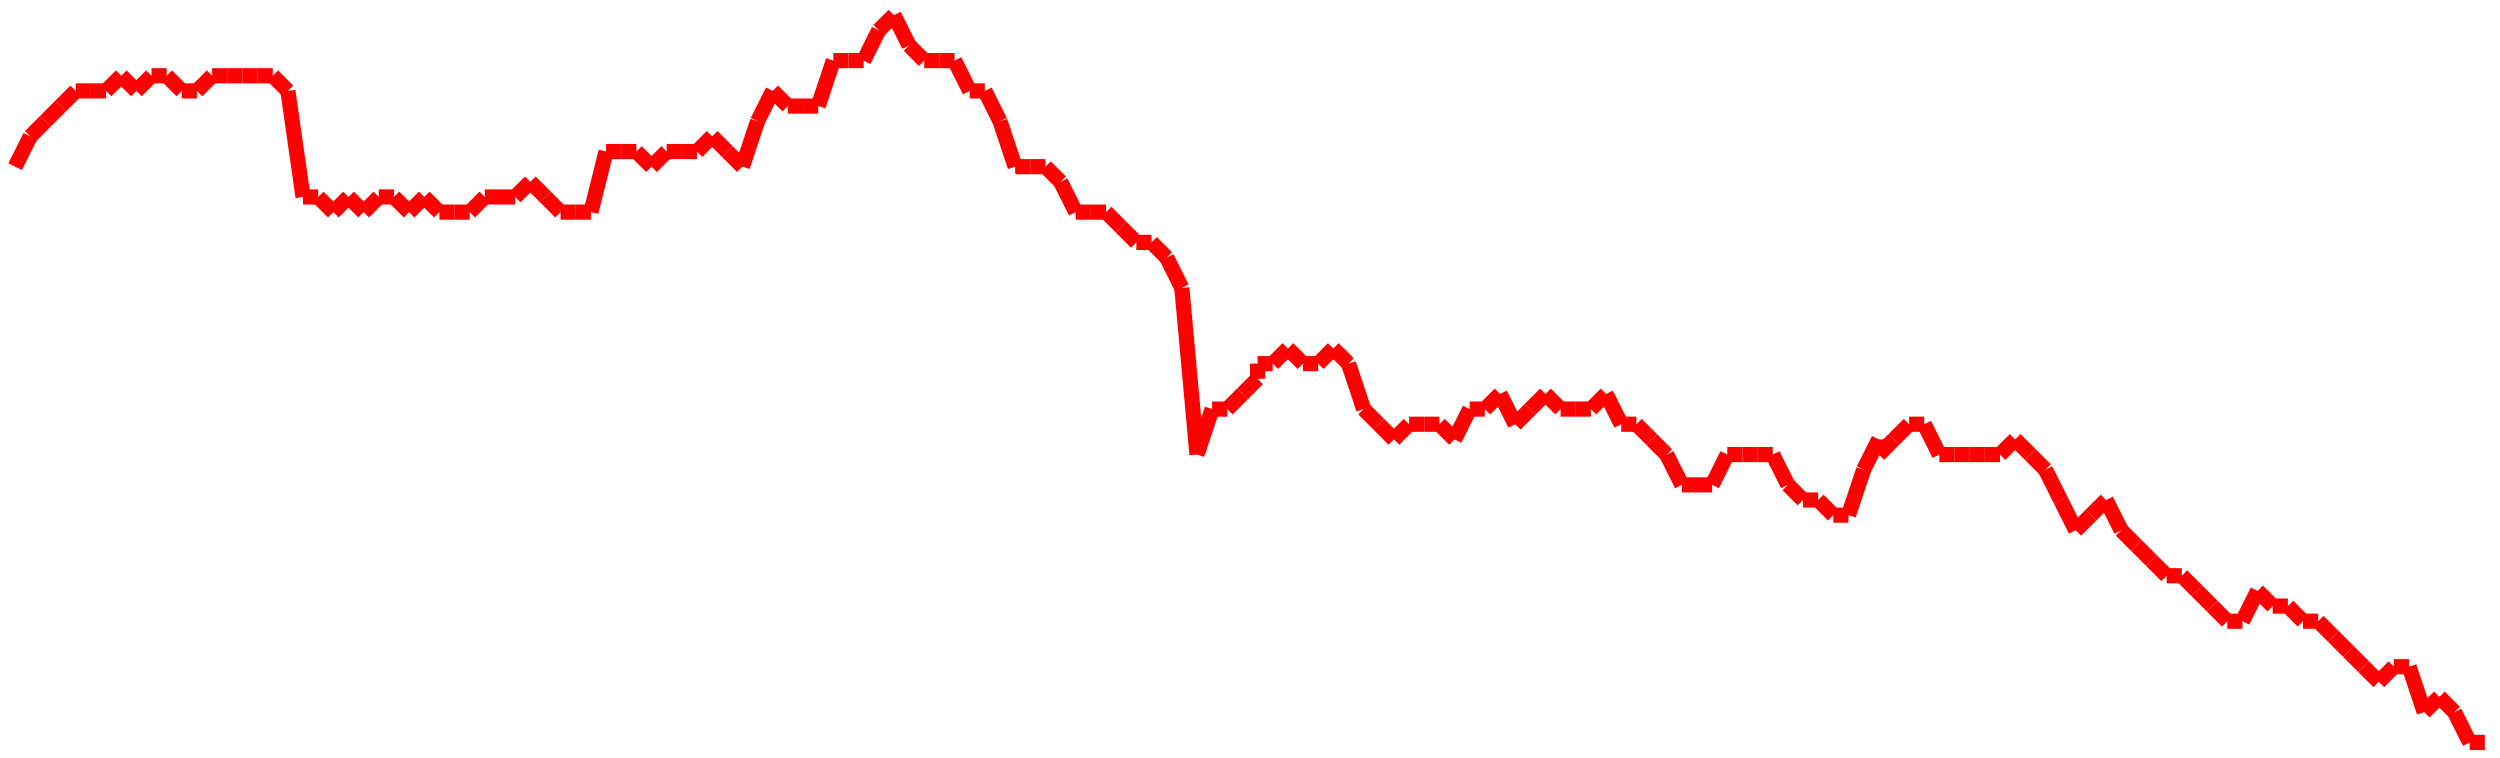 <?xml version="1.0"?>
<!-- Generated by SVGo -->
<svg width="165" height="50"
     xmlns="http://www.w3.org/2000/svg"
     xmlns:xlink="http://www.w3.org/1999/xlink">
<line x1="1" y1="11" x2="1" y2="11" stroke='red' />
<line x1="1" y1="11" x2="2" y2="9" stroke='red' />
<line x1="2" y1="9" x2="3" y2="8" stroke='red' />
<line x1="3" y1="8" x2="4" y2="7" stroke='red' />
<line x1="4" y1="7" x2="5" y2="6" stroke='red' />
<line x1="5" y1="6" x2="6" y2="6" stroke='red' />
<line x1="6" y1="6" x2="7" y2="6" stroke='red' />
<line x1="7" y1="6" x2="8" y2="5" stroke='red' />
<line x1="8" y1="5" x2="9" y2="6" stroke='red' />
<line x1="9" y1="6" x2="10" y2="5" stroke='red' />
<line x1="10" y1="5" x2="11" y2="5" stroke='red' />
<line x1="11" y1="5" x2="12" y2="6" stroke='red' />
<line x1="12" y1="6" x2="13" y2="6" stroke='red' />
<line x1="13" y1="6" x2="14" y2="5" stroke='red' />
<line x1="14" y1="5" x2="15" y2="5" stroke='red' />
<line x1="15" y1="5" x2="16" y2="5" stroke='red' />
<line x1="16" y1="5" x2="17" y2="5" stroke='red' />
<line x1="17" y1="5" x2="18" y2="5" stroke='red' />
<line x1="18" y1="5" x2="19" y2="6" stroke='red' />
<line x1="19" y1="6" x2="20" y2="13" stroke='red' />
<line x1="20" y1="13" x2="21" y2="13" stroke='red' />
<line x1="21" y1="13" x2="22" y2="14" stroke='red' />
<line x1="22" y1="14" x2="23" y2="13" stroke='red' />
<line x1="23" y1="13" x2="24" y2="14" stroke='red' />
<line x1="24" y1="14" x2="25" y2="13" stroke='red' />
<line x1="25" y1="13" x2="26" y2="13" stroke='red' />
<line x1="26" y1="13" x2="27" y2="14" stroke='red' />
<line x1="27" y1="14" x2="28" y2="13" stroke='red' />
<line x1="28" y1="13" x2="29" y2="14" stroke='red' />
<line x1="29" y1="14" x2="30" y2="14" stroke='red' />
<line x1="30" y1="14" x2="31" y2="14" stroke='red' />
<line x1="31" y1="14" x2="32" y2="13" stroke='red' />
<line x1="32" y1="13" x2="33" y2="13" stroke='red' />
<line x1="33" y1="13" x2="34" y2="13" stroke='red' />
<line x1="34" y1="13" x2="35" y2="12" stroke='red' />
<line x1="35" y1="12" x2="36" y2="13" stroke='red' />
<line x1="36" y1="13" x2="37" y2="14" stroke='red' />
<line x1="37" y1="14" x2="38" y2="14" stroke='red' />
<line x1="38" y1="14" x2="39" y2="14" stroke='red' />
<line x1="39" y1="14" x2="40" y2="10" stroke='red' />
<line x1="40" y1="10" x2="41" y2="10" stroke='red' />
<line x1="41" y1="10" x2="41" y2="10" stroke='red' />
<line x1="41" y1="10" x2="42" y2="10" stroke='red' />
<line x1="42" y1="10" x2="43" y2="11" stroke='red' />
<line x1="43" y1="11" x2="44" y2="10" stroke='red' />
<line x1="44" y1="10" x2="45" y2="10" stroke='red' />
<line x1="45" y1="10" x2="46" y2="10" stroke='red' />
<line x1="46" y1="10" x2="47" y2="9" stroke='red' />
<line x1="47" y1="9" x2="48" y2="10" stroke='red' />
<line x1="48" y1="10" x2="49" y2="11" stroke='red' />
<line x1="49" y1="11" x2="50" y2="8" stroke='red' />
<line x1="50" y1="8" x2="51" y2="6" stroke='red' />
<line x1="51" y1="6" x2="52" y2="7" stroke='red' />
<line x1="52" y1="7" x2="53" y2="7" stroke='red' />
<line x1="53" y1="7" x2="54" y2="7" stroke='red' />
<line x1="54" y1="7" x2="55" y2="4" stroke='red' />
<line x1="55" y1="4" x2="56" y2="4" stroke='red' />
<line x1="56" y1="4" x2="57" y2="4" stroke='red' />
<line x1="57" y1="4" x2="58" y2="2" stroke='red' />
<line x1="58" y1="2" x2="59" y2="1" stroke='red' />
<line x1="59" y1="1" x2="60" y2="3" stroke='red' />
<line x1="60" y1="3" x2="61" y2="4" stroke='red' />
<line x1="61" y1="4" x2="62" y2="4" stroke='red' />
<line x1="62" y1="4" x2="63" y2="4" stroke='red' />
<line x1="63" y1="4" x2="64" y2="6" stroke='red' />
<line x1="64" y1="6" x2="65" y2="6" stroke='red' />
<line x1="65" y1="6" x2="66" y2="8" stroke='red' />
<line x1="66" y1="8" x2="67" y2="11" stroke='red' />
<line x1="67" y1="11" x2="68" y2="11" stroke='red' />
<line x1="68" y1="11" x2="69" y2="11" stroke='red' />
<line x1="69" y1="11" x2="70" y2="12" stroke='red' />
<line x1="70" y1="12" x2="71" y2="14" stroke='red' />
<line x1="71" y1="14" x2="72" y2="14" stroke='red' />
<line x1="72" y1="14" x2="73" y2="14" stroke='red' />
<line x1="73" y1="14" x2="74" y2="15" stroke='red' />
<line x1="74" y1="15" x2="75" y2="16" stroke='red' />
<line x1="75" y1="16" x2="76" y2="16" stroke='red' />
<line x1="76" y1="16" x2="77" y2="17" stroke='red' />
<line x1="77" y1="17" x2="78" y2="19" stroke='red' />
<line x1="78" y1="19" x2="79" y2="30" stroke='red' />
<line x1="79" y1="30" x2="80" y2="27" stroke='red' />
<line x1="80" y1="27" x2="81" y2="27" stroke='red' />
<line x1="81" y1="27" x2="82" y2="26" stroke='red' />
<line x1="82" y1="26" x2="83" y2="25" stroke='red' />
<line x1="83" y1="25" x2="83" y2="24" stroke='red' />
<line x1="83" y1="24" x2="84" y2="24" stroke='red' />
<line x1="84" y1="24" x2="85" y2="23" stroke='red' />
<line x1="85" y1="23" x2="86" y2="24" stroke='red' />
<line x1="86" y1="24" x2="87" y2="24" stroke='red' />
<line x1="87" y1="24" x2="88" y2="23" stroke='red' />
<line x1="88" y1="23" x2="89" y2="24" stroke='red' />
<line x1="89" y1="24" x2="90" y2="27" stroke='red' />
<line x1="90" y1="27" x2="91" y2="28" stroke='red' />
<line x1="91" y1="28" x2="92" y2="29" stroke='red' />
<line x1="92" y1="29" x2="93" y2="28" stroke='red' />
<line x1="93" y1="28" x2="94" y2="28" stroke='red' />
<line x1="94" y1="28" x2="95" y2="28" stroke='red' />
<line x1="95" y1="28" x2="96" y2="29" stroke='red' />
<line x1="96" y1="29" x2="97" y2="27" stroke='red' />
<line x1="97" y1="27" x2="98" y2="27" stroke='red' />
<line x1="98" y1="27" x2="99" y2="26" stroke='red' />
<line x1="99" y1="26" x2="100" y2="28" stroke='red' />
<line x1="100" y1="28" x2="101" y2="27" stroke='red' />
<line x1="101" y1="27" x2="102" y2="26" stroke='red' />
<line x1="102" y1="26" x2="103" y2="27" stroke='red' />
<line x1="103" y1="27" x2="104" y2="27" stroke='red' />
<line x1="104" y1="27" x2="105" y2="27" stroke='red' />
<line x1="105" y1="27" x2="106" y2="26" stroke='red' />
<line x1="106" y1="26" x2="107" y2="28" stroke='red' />
<line x1="107" y1="28" x2="108" y2="28" stroke='red' />
<line x1="108" y1="28" x2="109" y2="29" stroke='red' />
<line x1="109" y1="29" x2="110" y2="30" stroke='red' />
<line x1="110" y1="30" x2="111" y2="32" stroke='red' />
<line x1="111" y1="32" x2="112" y2="32" stroke='red' />
<line x1="112" y1="32" x2="113" y2="32" stroke='red' />
<line x1="113" y1="32" x2="114" y2="30" stroke='red' />
<line x1="114" y1="30" x2="115" y2="30" stroke='red' />
<line x1="115" y1="30" x2="116" y2="30" stroke='red' />
<line x1="116" y1="30" x2="117" y2="30" stroke='red' />
<line x1="117" y1="30" x2="118" y2="32" stroke='red' />
<line x1="118" y1="32" x2="119" y2="33" stroke='red' />
<line x1="119" y1="33" x2="120" y2="33" stroke='red' />
<line x1="120" y1="33" x2="121" y2="34" stroke='red' />
<line x1="121" y1="34" x2="122" y2="34" stroke='red' />
<line x1="122" y1="34" x2="123" y2="31" stroke='red' />
<line x1="123" y1="31" x2="124" y2="29" stroke='red' />
<line x1="124" y1="29" x2="124" y2="30" stroke='red' />
<line x1="124" y1="30" x2="125" y2="29" stroke='red' />
<line x1="125" y1="29" x2="126" y2="28" stroke='red' />
<line x1="126" y1="28" x2="127" y2="28" stroke='red' />
<line x1="127" y1="28" x2="128" y2="30" stroke='red' />
<line x1="128" y1="30" x2="129" y2="30" stroke='red' />
<line x1="129" y1="30" x2="130" y2="30" stroke='red' />
<line x1="130" y1="30" x2="131" y2="30" stroke='red' />
<line x1="131" y1="30" x2="132" y2="30" stroke='red' />
<line x1="132" y1="30" x2="133" y2="29" stroke='red' />
<line x1="133" y1="29" x2="134" y2="30" stroke='red' />
<line x1="134" y1="30" x2="135" y2="31" stroke='red' />
<line x1="135" y1="31" x2="136" y2="33" stroke='red' />
<line x1="136" y1="33" x2="137" y2="35" stroke='red' />
<line x1="137" y1="35" x2="138" y2="34" stroke='red' />
<line x1="138" y1="34" x2="139" y2="33" stroke='red' />
<line x1="139" y1="33" x2="140" y2="35" stroke='red' />
<line x1="140" y1="35" x2="141" y2="36" stroke='red' />
<line x1="141" y1="36" x2="142" y2="37" stroke='red' />
<line x1="142" y1="37" x2="143" y2="38" stroke='red' />
<line x1="143" y1="38" x2="144" y2="38" stroke='red' />
<line x1="144" y1="38" x2="145" y2="39" stroke='red' />
<line x1="145" y1="39" x2="146" y2="40" stroke='red' />
<line x1="146" y1="40" x2="147" y2="41" stroke='red' />
<line x1="147" y1="41" x2="148" y2="41" stroke='red' />
<line x1="148" y1="41" x2="149" y2="39" stroke='red' />
<line x1="149" y1="39" x2="150" y2="40" stroke='red' />
<line x1="150" y1="40" x2="151" y2="40" stroke='red' />
<line x1="151" y1="40" x2="152" y2="41" stroke='red' />
<line x1="152" y1="41" x2="153" y2="41" stroke='red' />
<line x1="153" y1="41" x2="154" y2="42" stroke='red' />
<line x1="154" y1="42" x2="155" y2="43" stroke='red' />
<line x1="155" y1="43" x2="156" y2="44" stroke='red' />
<line x1="156" y1="44" x2="157" y2="45" stroke='red' />
<line x1="157" y1="45" x2="158" y2="44" stroke='red' />
<line x1="158" y1="44" x2="159" y2="44" stroke='red' />
<line x1="159" y1="44" x2="160" y2="47" stroke='red' />
<line x1="160" y1="47" x2="161" y2="46" stroke='red' />
<line x1="161" y1="46" x2="162" y2="47" stroke='red' />
<line x1="162" y1="47" x2="163" y2="49" stroke='red' />
<line x1="163" y1="49" x2="164" y2="49" stroke='red' />
</svg>
